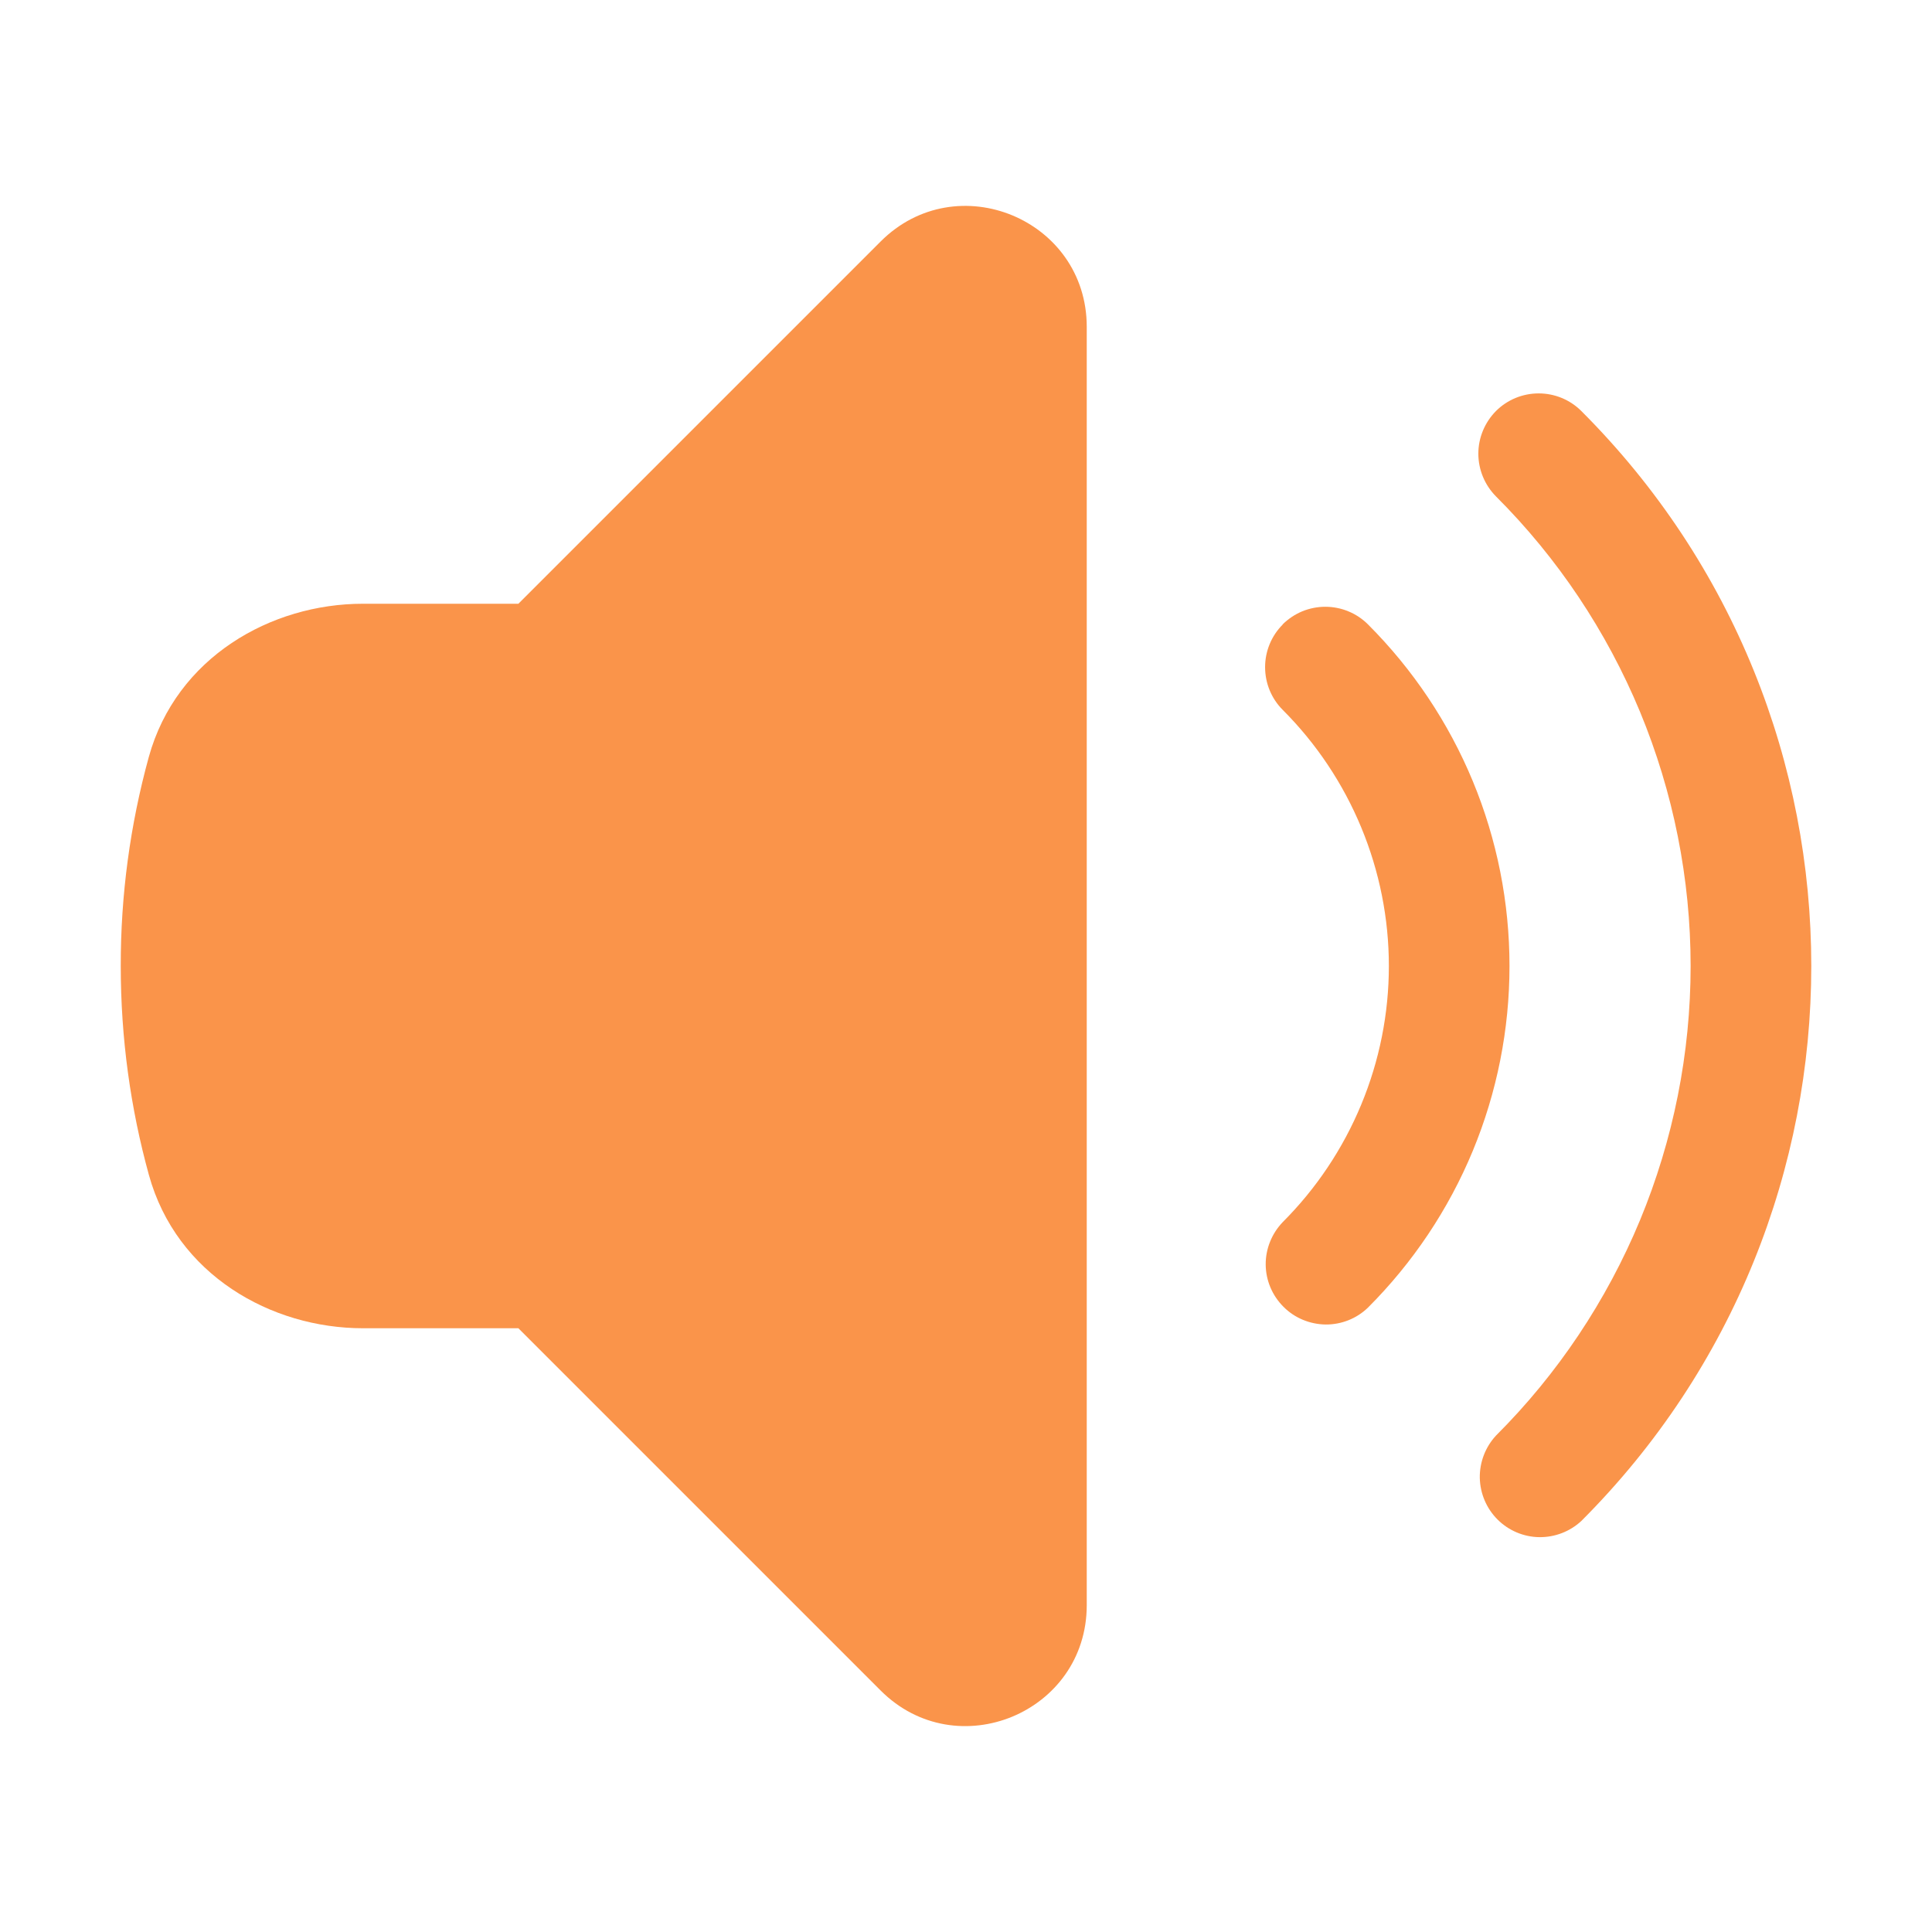 <svg width="16" height="16" viewBox="0 0 16 16" fill="none" xmlns="http://www.w3.org/2000/svg">
<path d="M9 2.707C9 1.816 7.923 1.37 7.293 2L4.293 5H3.005C2.245 5 1.46 5.443 1.232 6.27C1.077 6.834 0.999 7.416 1 8C1 8.599 1.081 9.179 1.233 9.73C1.461 10.557 2.245 11 3.006 11H4.293L7.293 14C7.923 14.63 9 14.184 9 13.293V2.707ZM12.389 3.404C12.483 3.31 12.61 3.258 12.743 3.258C12.875 3.258 13.002 3.31 13.096 3.404C15.635 5.942 15.635 10.057 13.096 12.596C13.001 12.684 12.876 12.732 12.746 12.73C12.617 12.728 12.493 12.675 12.402 12.584C12.31 12.492 12.258 12.369 12.255 12.239C12.253 12.11 12.301 11.984 12.389 11.889C12.9 11.379 13.305 10.772 13.582 10.105C13.858 9.438 14.001 8.722 14.001 8C14.001 7.278 13.858 6.562 13.582 5.895C13.305 5.228 12.9 4.621 12.389 4.111C12.296 4.017 12.243 3.89 12.243 3.757C12.243 3.625 12.296 3.498 12.389 3.404Z" fill="#FA944A"/>
<path d="M10.622 5.171C10.669 5.125 10.724 5.088 10.784 5.063C10.845 5.038 10.91 5.025 10.976 5.025C11.041 5.025 11.107 5.038 11.167 5.063C11.228 5.088 11.283 5.125 11.329 5.171C11.701 5.543 11.996 5.984 12.197 6.469C12.398 6.954 12.501 7.475 12.501 8C12.501 8.525 12.398 9.045 12.197 9.531C11.996 10.016 11.701 10.457 11.329 10.829C11.235 10.92 11.109 10.97 10.978 10.969C10.847 10.967 10.721 10.915 10.629 10.822C10.536 10.729 10.483 10.604 10.482 10.473C10.481 10.342 10.532 10.216 10.623 10.121C10.901 9.843 11.122 9.512 11.273 9.148C11.424 8.784 11.502 8.394 11.502 8C11.502 7.606 11.424 7.216 11.273 6.852C11.122 6.488 10.901 6.157 10.623 5.879C10.529 5.785 10.477 5.658 10.477 5.525C10.477 5.393 10.529 5.266 10.623 5.172L10.622 5.171Z" fill="#FA944A"/>
</svg>
